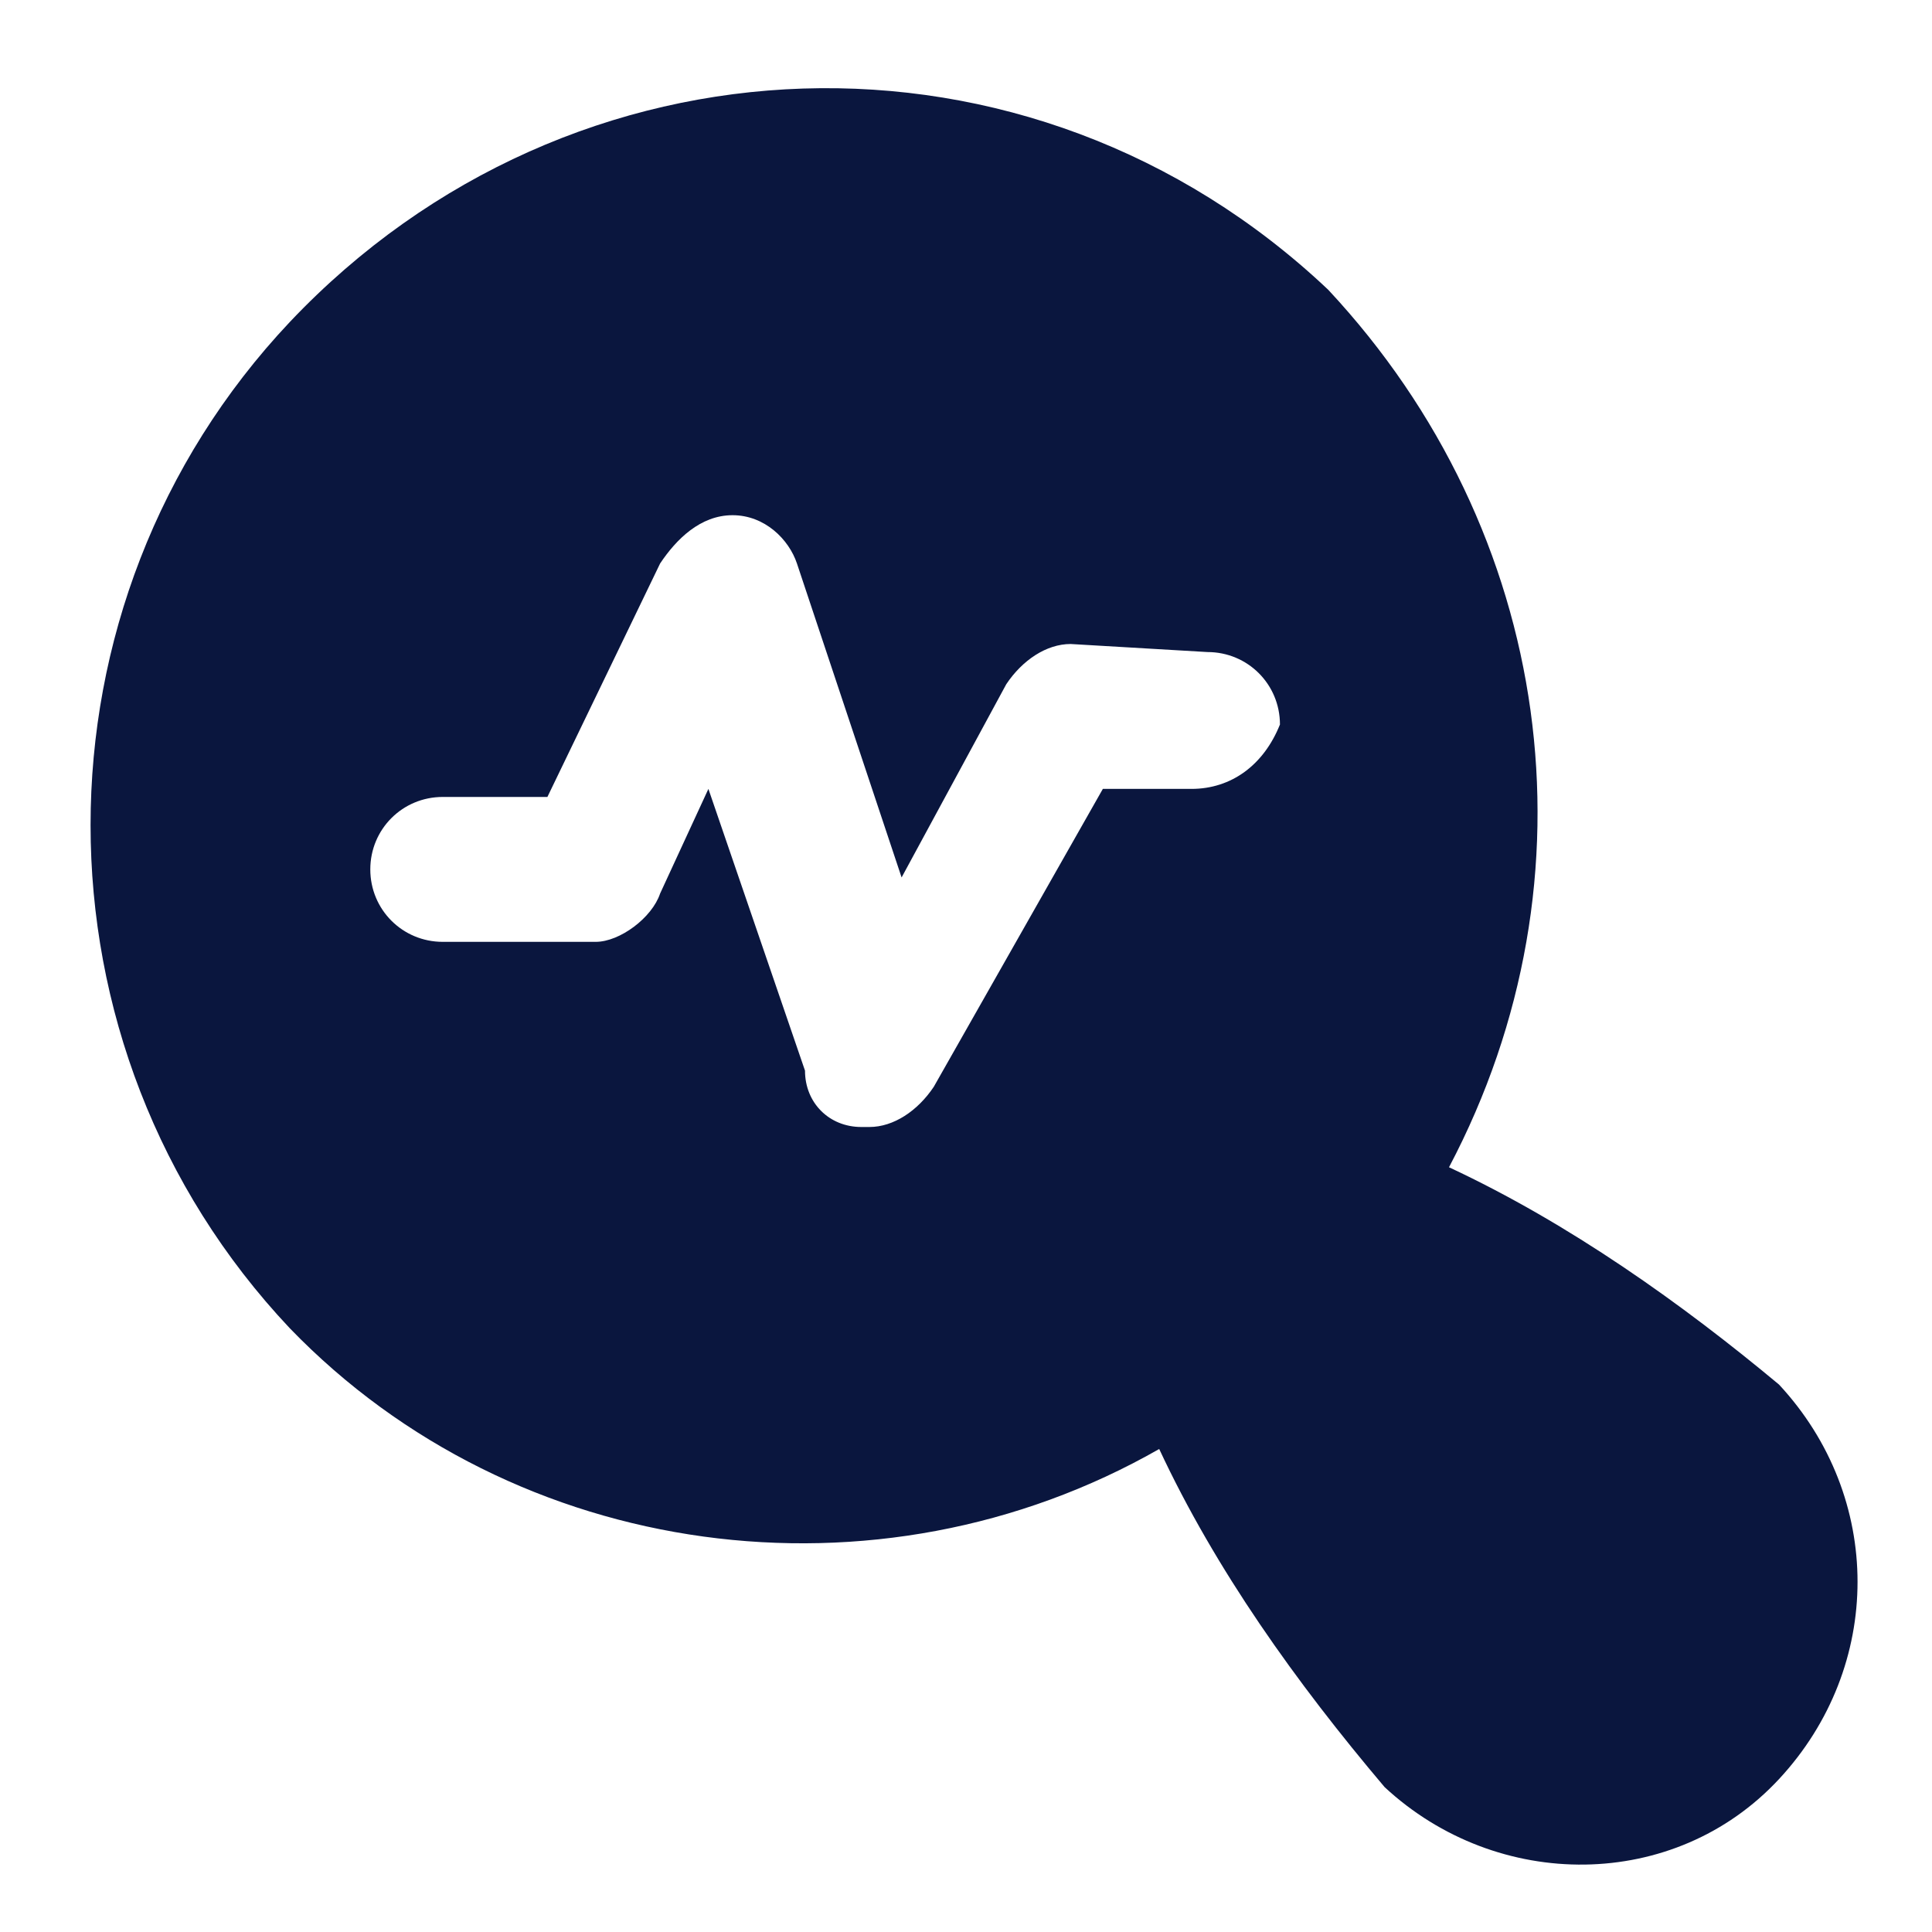 <?xml version="1.0" encoding="utf-8"?>
<!-- Generator: Adobe Illustrator 26.5.0, SVG Export Plug-In . SVG Version: 6.00 Build 0)  -->
<svg version="1.1" id="Layer_1" xmlns="http://www.w3.org/2000/svg" xmlns:xlink="http://www.w3.org/1999/xlink" x="0px" y="0px"
	 viewBox="0 0 24 24" style="enable-background:new 0 0 24 24;" xml:space="preserve">
<style type="text/css">
	.st0{fill:none;}
	.st1{fill:#0A163E;}
</style>
<g id="Group_14" transform="translate(-2371 -15)">
	<rect id="Rectangle_62" x="2371" y="15" class="st0" width="24" height="24"/>
	<path id="trend-analysis" class="st1" d="M2389,29.5L2389,29.5c1.9-3.6,1.3-7.9-1.5-10.9c-3.7-3.5-9.4-3.3-12.9,0.4
		c-3.3,3.5-3.3,9,0,12.5c2.8,2.9,7.3,3.5,10.8,1.5l0,0c0.7,1.5,1.7,2.9,2.8,4.2c1.4,1.3,3.6,1.3,4.9-0.1c1.3-1.4,1.3-3.5,0-4.9
		C2391.9,31.2,2390.5,30.2,2389,29.5z M2385.8,24.8h-1.1l-2.1,3.7c-0.2,0.3-0.5,0.5-0.8,0.5h-0.1c-0.4,0-0.7-0.3-0.7-0.7l-1.2-3.5
		l-0.6,1.3c-0.1,0.3-0.5,0.6-0.8,0.6h-1.9c-0.5,0-0.9-0.4-0.9-0.9c0-0.5,0.4-0.9,0.9-0.9h1.3l1.4-2.9c0.2-0.3,0.5-0.6,0.9-0.6
		c0.4,0,0.7,0.3,0.8,0.6l1.3,3.9l1.3-2.4c0.2-0.3,0.5-0.5,0.8-0.5l1.7,0.1c0.5,0,0.9,0.4,0.9,0.9
		C2386.7,24.5,2386.3,24.8,2385.8,24.8z"/>
</g>
</svg>

